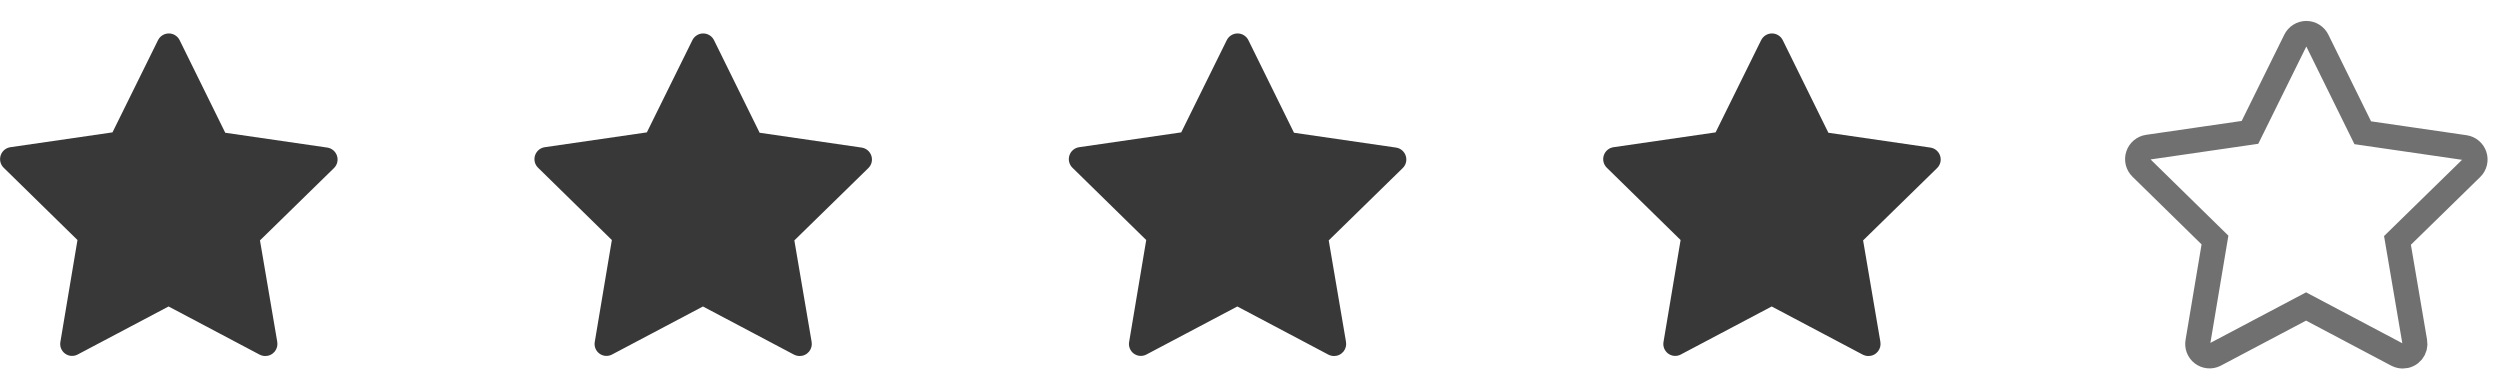 <svg width="100" height="15" viewBox="0 0 100 15" fill="none" xmlns="http://www.w3.org/2000/svg">
<path d="M13.36 6.722L10.399 9.616L11.089 13.667C11.102 13.737 11.1 13.809 11.082 13.878C11.064 13.947 11.031 14.011 10.986 14.066C10.94 14.121 10.883 14.165 10.818 14.195C10.754 14.226 10.684 14.241 10.612 14.241C10.535 14.24 10.459 14.222 10.39 14.188L6.743 12.259L3.092 14.188C3.013 14.227 2.924 14.243 2.835 14.234C2.747 14.225 2.663 14.191 2.593 14.137C2.523 14.083 2.469 14.01 2.438 13.927C2.407 13.844 2.4 13.754 2.417 13.667L3.099 9.601L0.146 6.708C0.082 6.645 0.037 6.566 0.016 6.478C-0.005 6.391 -0.001 6.3 0.027 6.215C0.055 6.129 0.106 6.054 0.175 5.996C0.244 5.938 0.327 5.901 0.416 5.888L4.499 5.295L6.319 1.61C6.359 1.529 6.42 1.46 6.497 1.412C6.574 1.363 6.663 1.338 6.753 1.338C6.844 1.338 6.933 1.363 7.009 1.412C7.086 1.46 7.148 1.529 7.187 1.61L9.01 5.31L13.09 5.903C13.179 5.916 13.262 5.953 13.331 6.011C13.4 6.069 13.451 6.144 13.479 6.23C13.507 6.315 13.511 6.406 13.49 6.493C13.469 6.581 13.424 6.659 13.36 6.722Z" fill="#383838"/>
<path d="M34.735 6.722L31.774 9.616L32.464 13.667C32.477 13.737 32.475 13.809 32.457 13.878C32.439 13.947 32.406 14.011 32.361 14.066C32.315 14.121 32.258 14.165 32.193 14.195C32.129 14.226 32.059 14.241 31.987 14.241C31.91 14.24 31.834 14.222 31.765 14.188L28.118 12.259L24.467 14.188C24.387 14.227 24.299 14.243 24.21 14.234C24.122 14.225 24.038 14.191 23.968 14.137C23.898 14.083 23.844 14.01 23.813 13.927C23.782 13.844 23.775 13.754 23.792 13.667L24.474 9.601L21.521 6.708C21.457 6.645 21.412 6.566 21.391 6.478C21.37 6.391 21.374 6.3 21.402 6.215C21.43 6.129 21.482 6.054 21.55 5.996C21.619 5.938 21.702 5.901 21.791 5.888L25.874 5.295L27.694 1.61C27.734 1.529 27.795 1.46 27.872 1.412C27.949 1.363 28.038 1.338 28.128 1.338C28.219 1.338 28.308 1.363 28.384 1.412C28.461 1.46 28.523 1.529 28.562 1.61L30.385 5.31L34.465 5.903C34.554 5.916 34.638 5.953 34.706 6.011C34.775 6.069 34.826 6.144 34.854 6.23C34.882 6.315 34.886 6.406 34.865 6.493C34.844 6.581 34.799 6.659 34.735 6.722Z" fill="#383838"/>
<path d="M56.11 6.722L53.149 9.616L53.839 13.667C53.852 13.737 53.85 13.809 53.832 13.878C53.814 13.947 53.781 14.011 53.736 14.066C53.69 14.121 53.633 14.165 53.568 14.195C53.504 14.226 53.434 14.241 53.362 14.241C53.285 14.24 53.209 14.222 53.14 14.188L49.493 12.259L45.842 14.188C45.763 14.227 45.674 14.243 45.585 14.234C45.497 14.225 45.413 14.191 45.343 14.137C45.273 14.083 45.219 14.01 45.188 13.927C45.157 13.844 45.15 13.754 45.167 13.667L45.849 9.601L42.896 6.708C42.832 6.645 42.787 6.566 42.766 6.478C42.745 6.391 42.749 6.3 42.777 6.215C42.805 6.129 42.856 6.054 42.925 5.996C42.994 5.938 43.077 5.901 43.166 5.888L47.249 5.295L49.069 1.61C49.109 1.529 49.17 1.46 49.247 1.412C49.324 1.363 49.413 1.338 49.503 1.338C49.594 1.338 49.683 1.363 49.759 1.412C49.836 1.46 49.898 1.529 49.937 1.61L51.76 5.31L55.84 5.903C55.929 5.916 56.013 5.953 56.081 6.011C56.15 6.069 56.201 6.144 56.229 6.23C56.257 6.315 56.261 6.406 56.24 6.493C56.219 6.581 56.174 6.659 56.11 6.722Z" fill="#383838"/>
<path d="M77.485 6.722L74.524 9.616L75.214 13.667C75.227 13.737 75.225 13.809 75.207 13.878C75.189 13.947 75.156 14.011 75.111 14.066C75.065 14.121 75.008 14.165 74.943 14.195C74.879 14.226 74.808 14.241 74.737 14.241C74.66 14.24 74.584 14.222 74.515 14.188L70.868 12.259L67.217 14.188C67.138 14.227 67.049 14.243 66.96 14.234C66.872 14.225 66.788 14.191 66.718 14.137C66.648 14.083 66.594 14.01 66.563 13.927C66.532 13.844 66.525 13.754 66.542 13.667L67.224 9.601L64.271 6.708C64.207 6.645 64.162 6.566 64.141 6.478C64.12 6.391 64.124 6.3 64.152 6.215C64.18 6.129 64.231 6.054 64.3 5.996C64.369 5.938 64.452 5.901 64.541 5.888L68.624 5.295L70.444 1.61C70.484 1.529 70.545 1.46 70.622 1.412C70.699 1.363 70.788 1.338 70.878 1.338C70.969 1.338 71.058 1.363 71.134 1.412C71.211 1.46 71.273 1.529 71.312 1.61L73.135 5.31L77.215 5.903C77.304 5.916 77.388 5.953 77.456 6.011C77.525 6.069 77.576 6.144 77.604 6.23C77.632 6.315 77.636 6.406 77.615 6.493C77.594 6.581 77.549 6.659 77.485 6.722Z" fill="#383838"/>
<path d="M98.86 6.722L95.899 9.616L96.589 13.667C96.602 13.737 96.6 13.809 96.582 13.878C96.564 13.947 96.531 14.011 96.486 14.066C96.44 14.121 96.383 14.165 96.318 14.195C96.254 14.226 96.183 14.241 96.112 14.241C96.035 14.24 95.959 14.222 95.89 14.188L92.243 12.259L88.592 14.188C88.513 14.227 88.424 14.243 88.335 14.234C88.247 14.225 88.163 14.191 88.093 14.137C88.023 14.083 87.969 14.01 87.938 13.927C87.907 13.844 87.9 13.754 87.917 13.667L88.599 9.601L85.646 6.708C85.582 6.645 85.537 6.566 85.516 6.478C85.495 6.391 85.499 6.3 85.527 6.215C85.555 6.129 85.606 6.054 85.675 5.996C85.744 5.938 85.827 5.901 85.916 5.888L89.999 5.295L91.819 1.61C91.859 1.529 91.92 1.46 91.997 1.412C92.074 1.363 92.163 1.338 92.253 1.338C92.344 1.338 92.433 1.363 92.509 1.412C92.586 1.46 92.648 1.529 92.687 1.61L94.51 5.31L98.59 5.903C98.679 5.916 98.763 5.953 98.831 6.011C98.9 6.069 98.951 6.144 98.979 6.23C99.007 6.315 99.011 6.406 98.99 6.493C98.969 6.581 98.924 6.659 98.86 6.722Z" stroke="#707070"/>
</svg>
